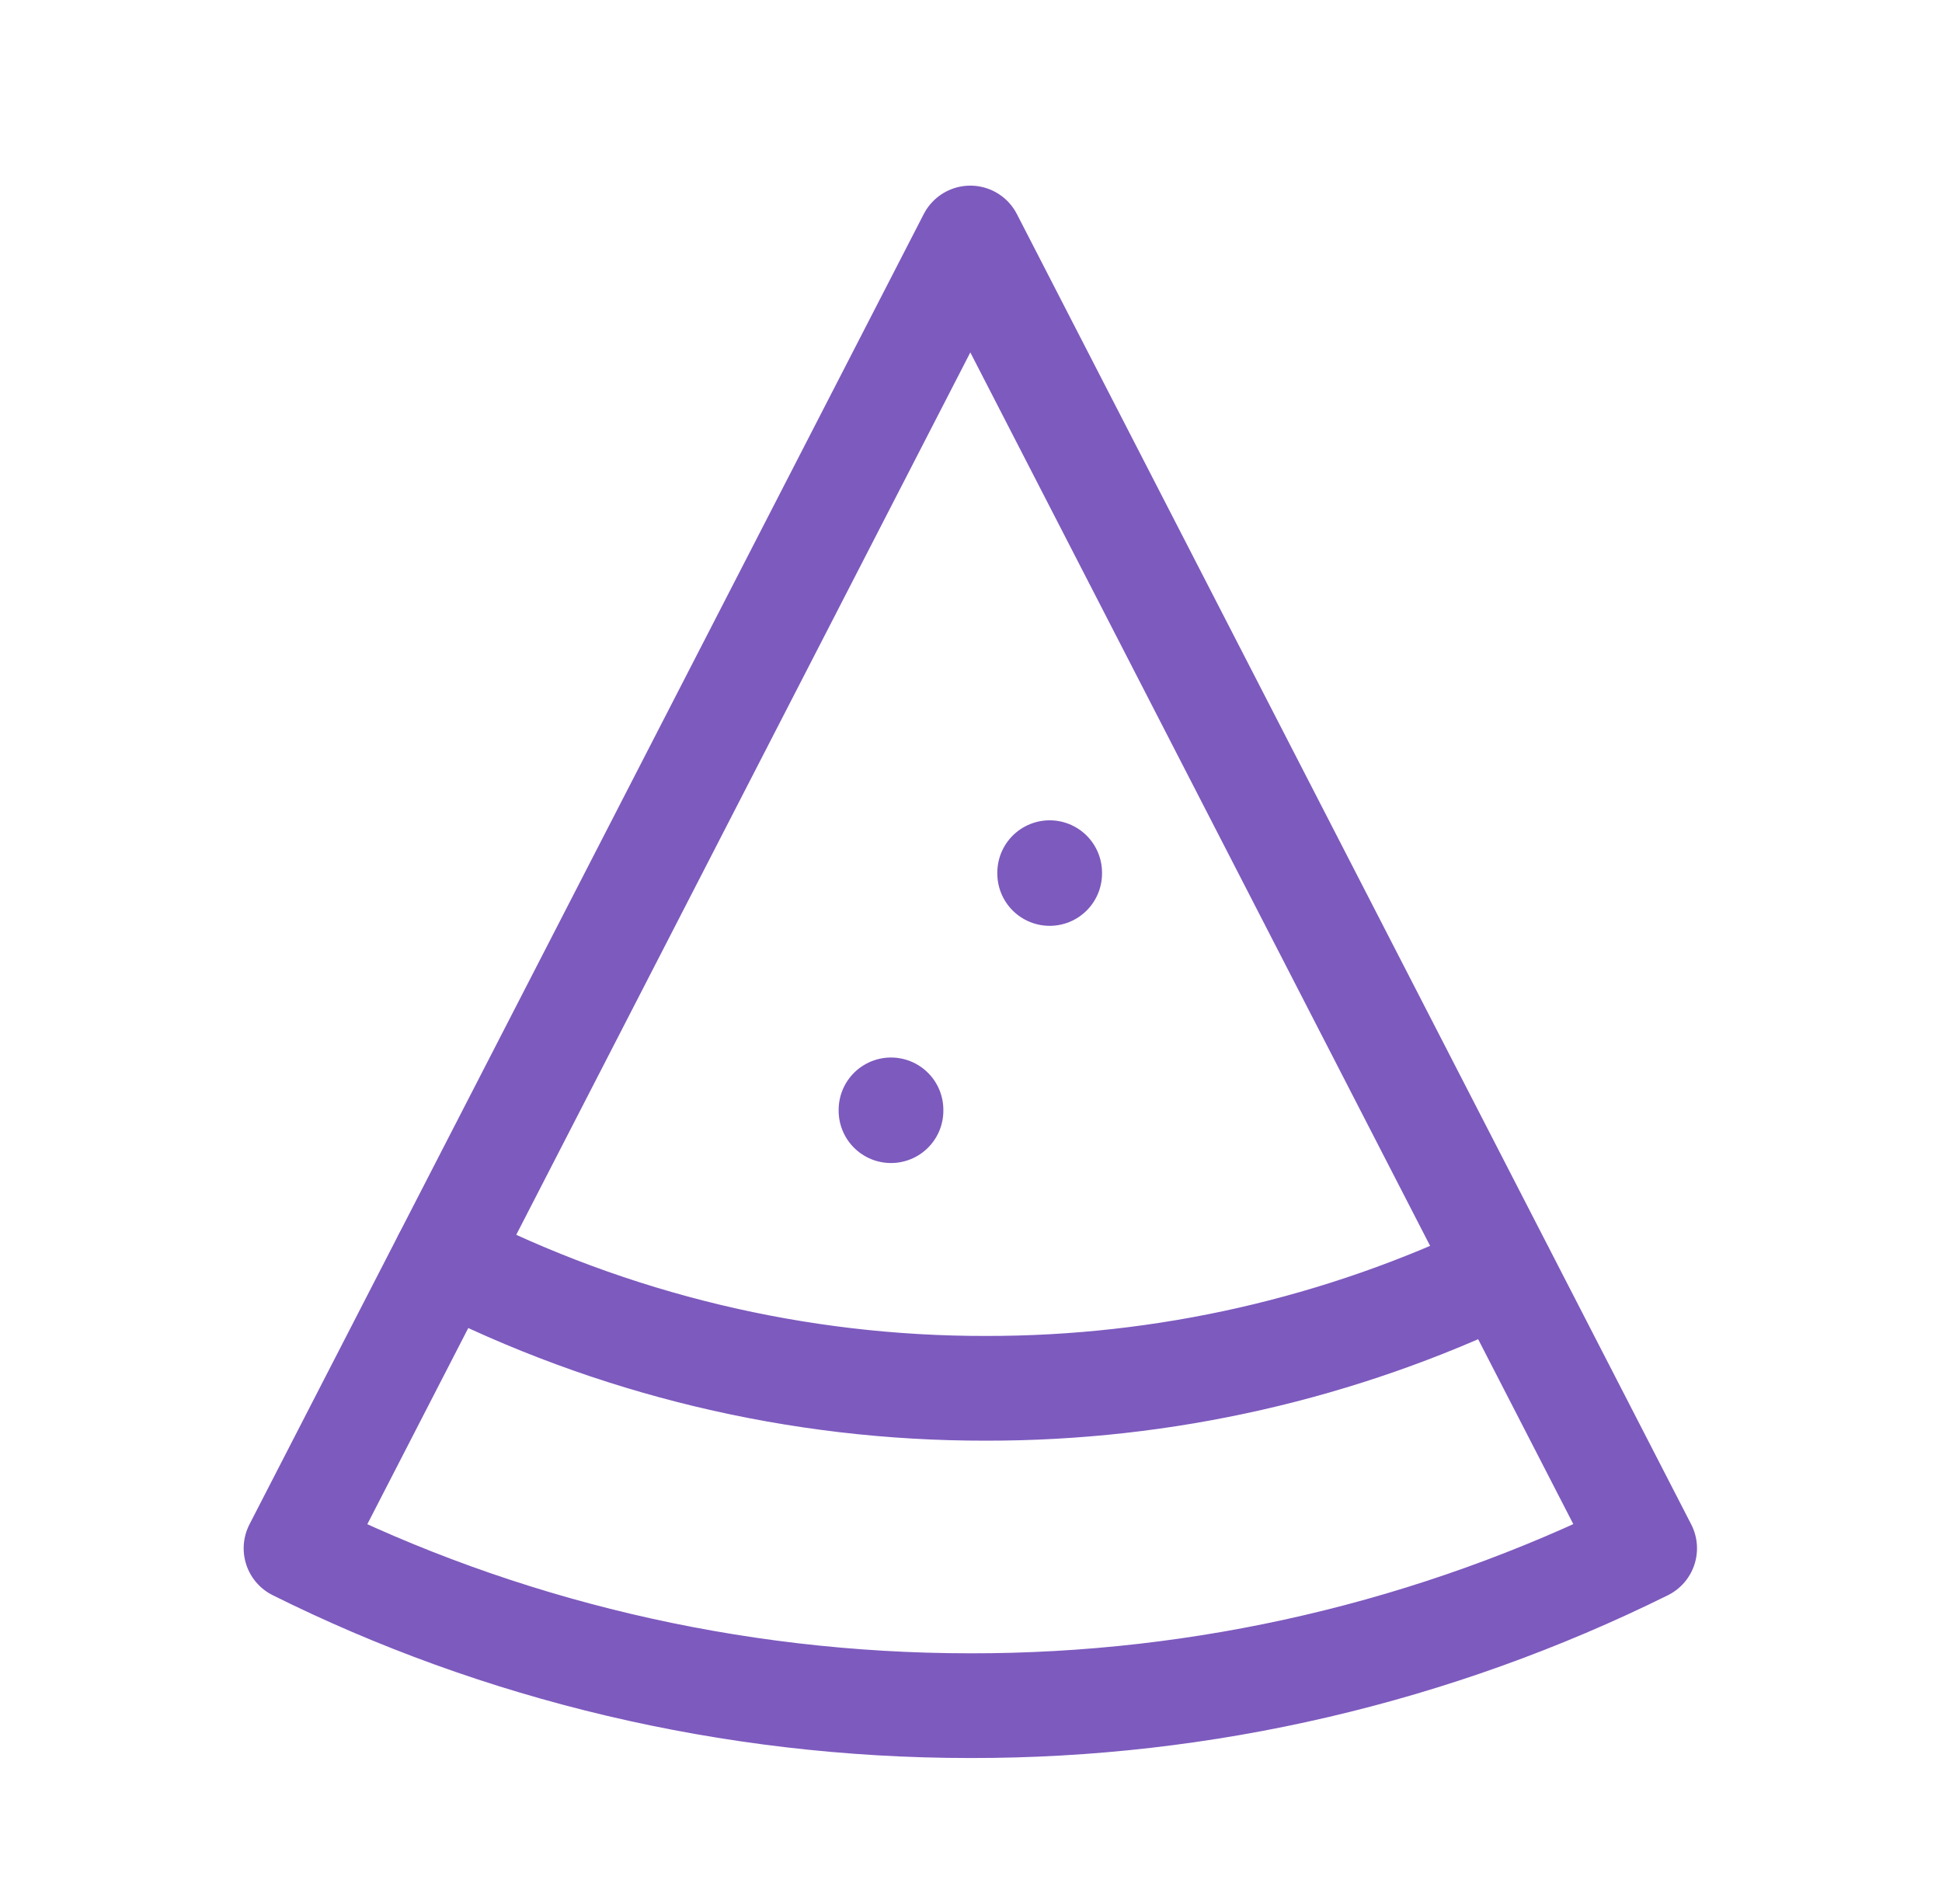 <svg width="51" height="50" viewBox="0 0 51 50" fill="none" xmlns="http://www.w3.org/2000/svg">
<g clip-path="url(#clip0_5514_5054)">
<path d="M25.482 44.792C19.149 44.792 13.082 43.304 7.774 40.66L25.482 6.25L43.191 40.66C37.686 43.386 31.625 44.801 25.482 44.792V44.792Z" stroke="#7D5ABE" stroke-width="2.75" stroke-linecap="round" stroke-linejoin="round"/>
<path d="M11.691 33.054C16.087 35.299 20.953 36.465 25.889 36.458C30.578 36.465 35.209 35.411 39.434 33.377" stroke="#7D5ABE" stroke-width="2.75" stroke-linecap="round" stroke-linejoin="round"/>
<path d="M27.566 22.938V22.917" stroke="#7D5ABE" stroke-width="2.75" stroke-linecap="round" stroke-linejoin="round"/>
<path d="M23.399 29.167V29.146" stroke="#7D5ABE" stroke-width="2.75" stroke-linecap="round" stroke-linejoin="round"/>
</g>
<defs>
<clipPath id="clip0_5514_5054">
<rect width="50" height="50" fill="white" transform="translate(0.482)"/>
</clipPath>
</defs>
</svg>
